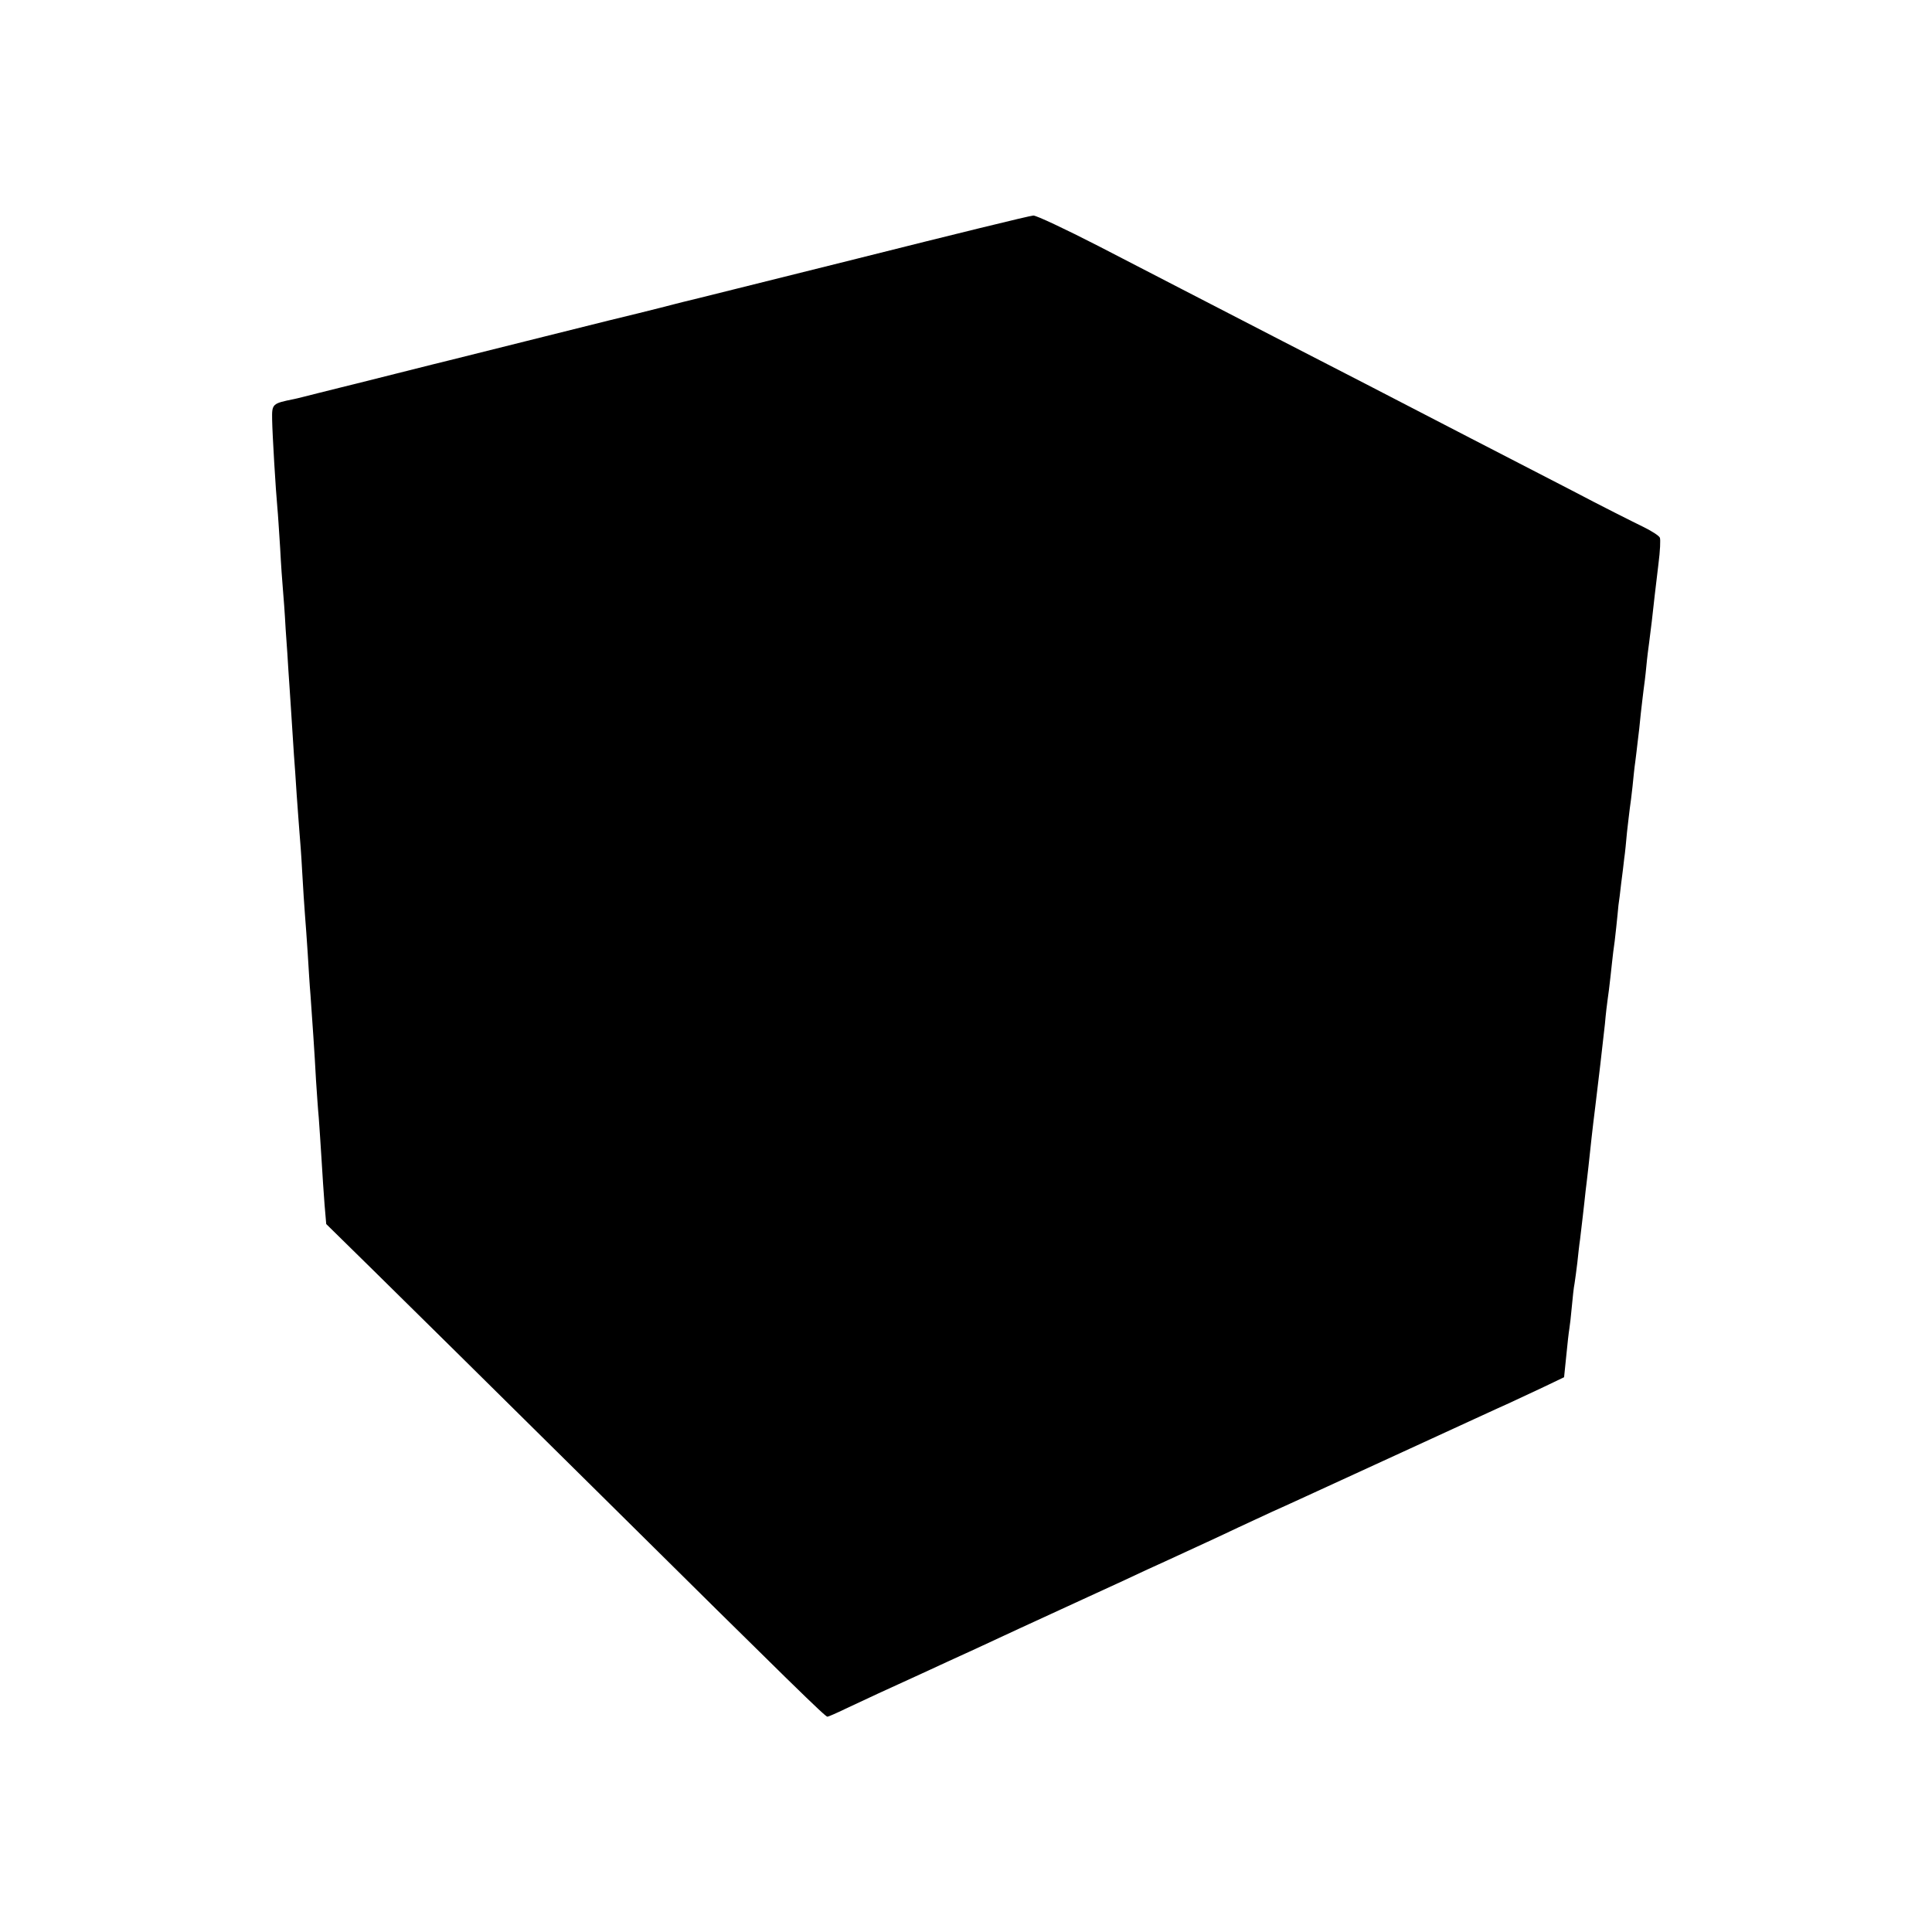 <?xml version="1.0" standalone="no"?>
<!DOCTYPE svg PUBLIC "-//W3C//DTD SVG 20010904//EN"
 "http://www.w3.org/TR/2001/REC-SVG-20010904/DTD/svg10.dtd">
<svg version="1.0" xmlns="http://www.w3.org/2000/svg"
 width="700pt" height="700pt" viewBox="0 0 700 700"
 preserveAspectRatio="xMidYMid meet">
<g transform="translate(0,700) scale(0.1,-0.1)"
fill="#000000" stroke="none">
<path d="M3110 6064 c-338 -84 -624 -156 -635 -158 -11 -3 -48 -12 -82 -21
-35 -9 -71 -18 -80 -20 -10 -2 -164 -40 -343 -85 -179 -45 -332 -83 -340 -85
-8 -2 -98 -24 -200 -50 -102 -26 -192 -48 -200 -50 -8 -2 -44 -11 -80 -20 -36
-9 -74 -19 -85 -21 -79 -16 -80 -17 -79 -75 1 -55 13 -256 19 -319 2 -19 6
-84 10 -145 3 -60 8 -128 10 -150 2 -22 7 -87 10 -145 4 -58 9 -125 10 -150 2
-25 6 -92 10 -150 4 -58 8 -127 10 -155 2 -27 7 -93 10 -145 4 -52 8 -113 10
-135 2 -22 7 -87 10 -145 3 -58 8 -127 10 -155 2 -27 7 -90 10 -140 3 -49 7
-117 10 -150 6 -84 15 -212 20 -309 3 -44 7 -106 10 -136 2 -30 7 -98 10 -150
3 -52 8 -126 11 -165 l6 -70 166 -163 c92 -90 459 -453 815 -805 722 -715 827
-817 835 -817 3 0 33 13 66 29 63 30 165 77 251 116 28 13 79 36 115 53 36 16
153 70 260 120 107 49 220 101 250 115 30 14 91 42 135 62 44 21 109 51 145
67 130 60 196 90 265 123 39 18 95 44 125 58 63 28 88 40 500 229 168 77 330
152 360 165 30 14 87 41 126 59 l71 34 8 78 c4 42 9 86 11 97 2 11 6 47 9 80
3 33 7 71 10 85 2 14 7 48 10 75 3 28 7 66 10 85 2 19 7 58 10 85 3 28 8 68
10 90 3 22 7 60 10 85 8 75 15 141 25 220 15 122 22 185 35 300 3 36 8 76 10
90 2 14 7 50 10 80 3 30 8 71 10 90 3 19 8 60 11 90 3 30 7 66 8 80 2 14 7 50
10 80 4 30 9 71 11 90 3 19 7 62 10 95 4 33 8 71 10 85 2 14 7 50 10 80 3 30
7 71 10 90 2 19 7 53 9 75 3 22 8 67 11 100 4 33 8 71 10 85 2 14 7 52 10 85
3 33 8 71 10 85 2 14 6 50 10 80 8 72 12 108 24 207 6 46 8 89 5 95 -3 7 -31
25 -62 40 -31 15 -147 73 -257 131 -215 111 -512 264 -745 385 -80 41 -217
112 -305 157 -295 152 -449 232 -666 344 -119 61 -225 111 -235 110 -11 0
-296 -70 -634 -155z"/>
</g>
</svg>
